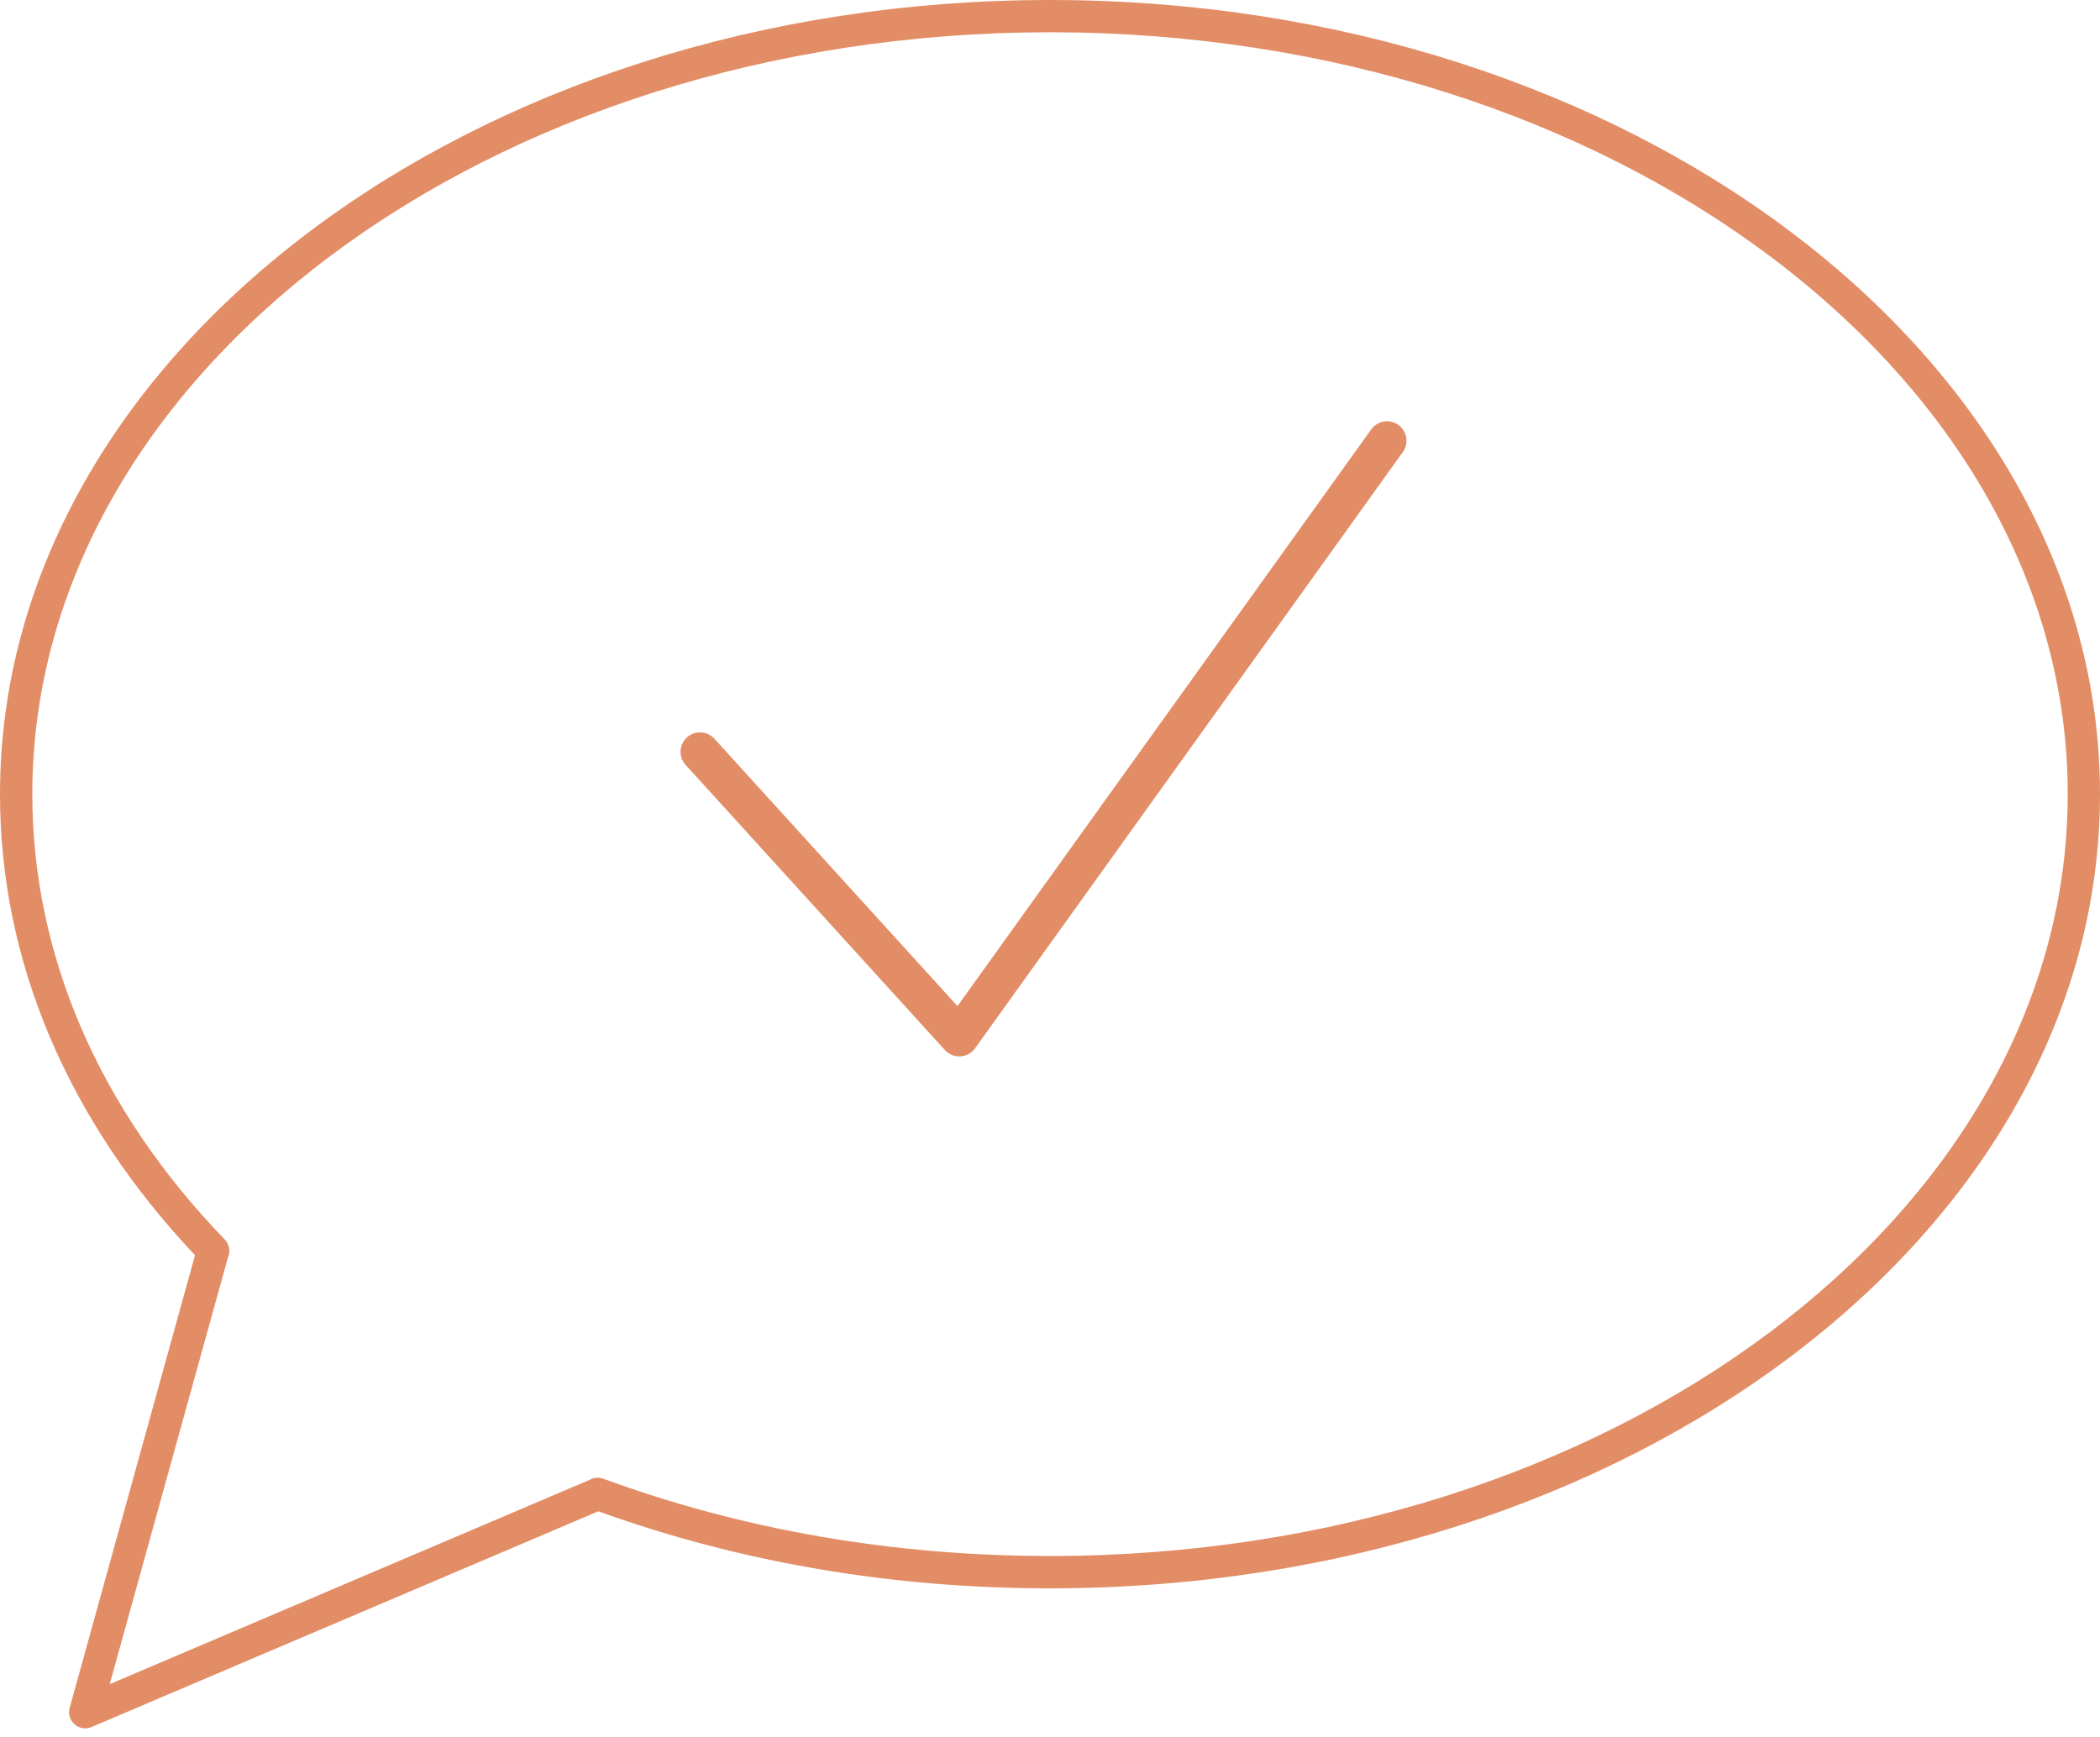 <?xml version="1.0" encoding="UTF-8"?> <svg xmlns="http://www.w3.org/2000/svg" width="81" height="67" viewBox="0 0 81 67" fill="none"> <path d="M2.687 65.88C2.622 66.11 2.696 66.357 2.877 66.514C2.992 66.616 3.138 66.669 3.287 66.669C3.369 66.669 3.452 66.653 3.531 66.619L23.077 58.297C28.544 60.269 34.403 61.269 40.5 61.269C62.833 61.269 81 47.526 81 30.635C81 13.743 62.833 0 40.5 0C18.167 0 0 13.743 0 30.635C0 37.064 2.599 43.206 7.522 48.419L2.687 65.88ZM1.247 30.634C1.247 14.429 18.857 1.245 40.501 1.245C62.145 1.245 79.755 14.429 79.755 30.634C79.755 46.839 62.145 60.021 40.501 60.021C34.461 60.021 28.664 59.018 23.267 57.039C23.089 56.972 22.901 56.994 22.747 57.082L4.232 64.965L8.796 48.492C8.892 48.267 8.848 47.998 8.67 47.814C3.814 42.782 1.247 36.841 1.247 30.633L1.247 30.634Z" fill="#E38D66"></path> <path d="M27 29L37 40L53.5 17" stroke="#E38D66" stroke-width="1.5" stroke-linecap="round" stroke-linejoin="round"></path> </svg> 